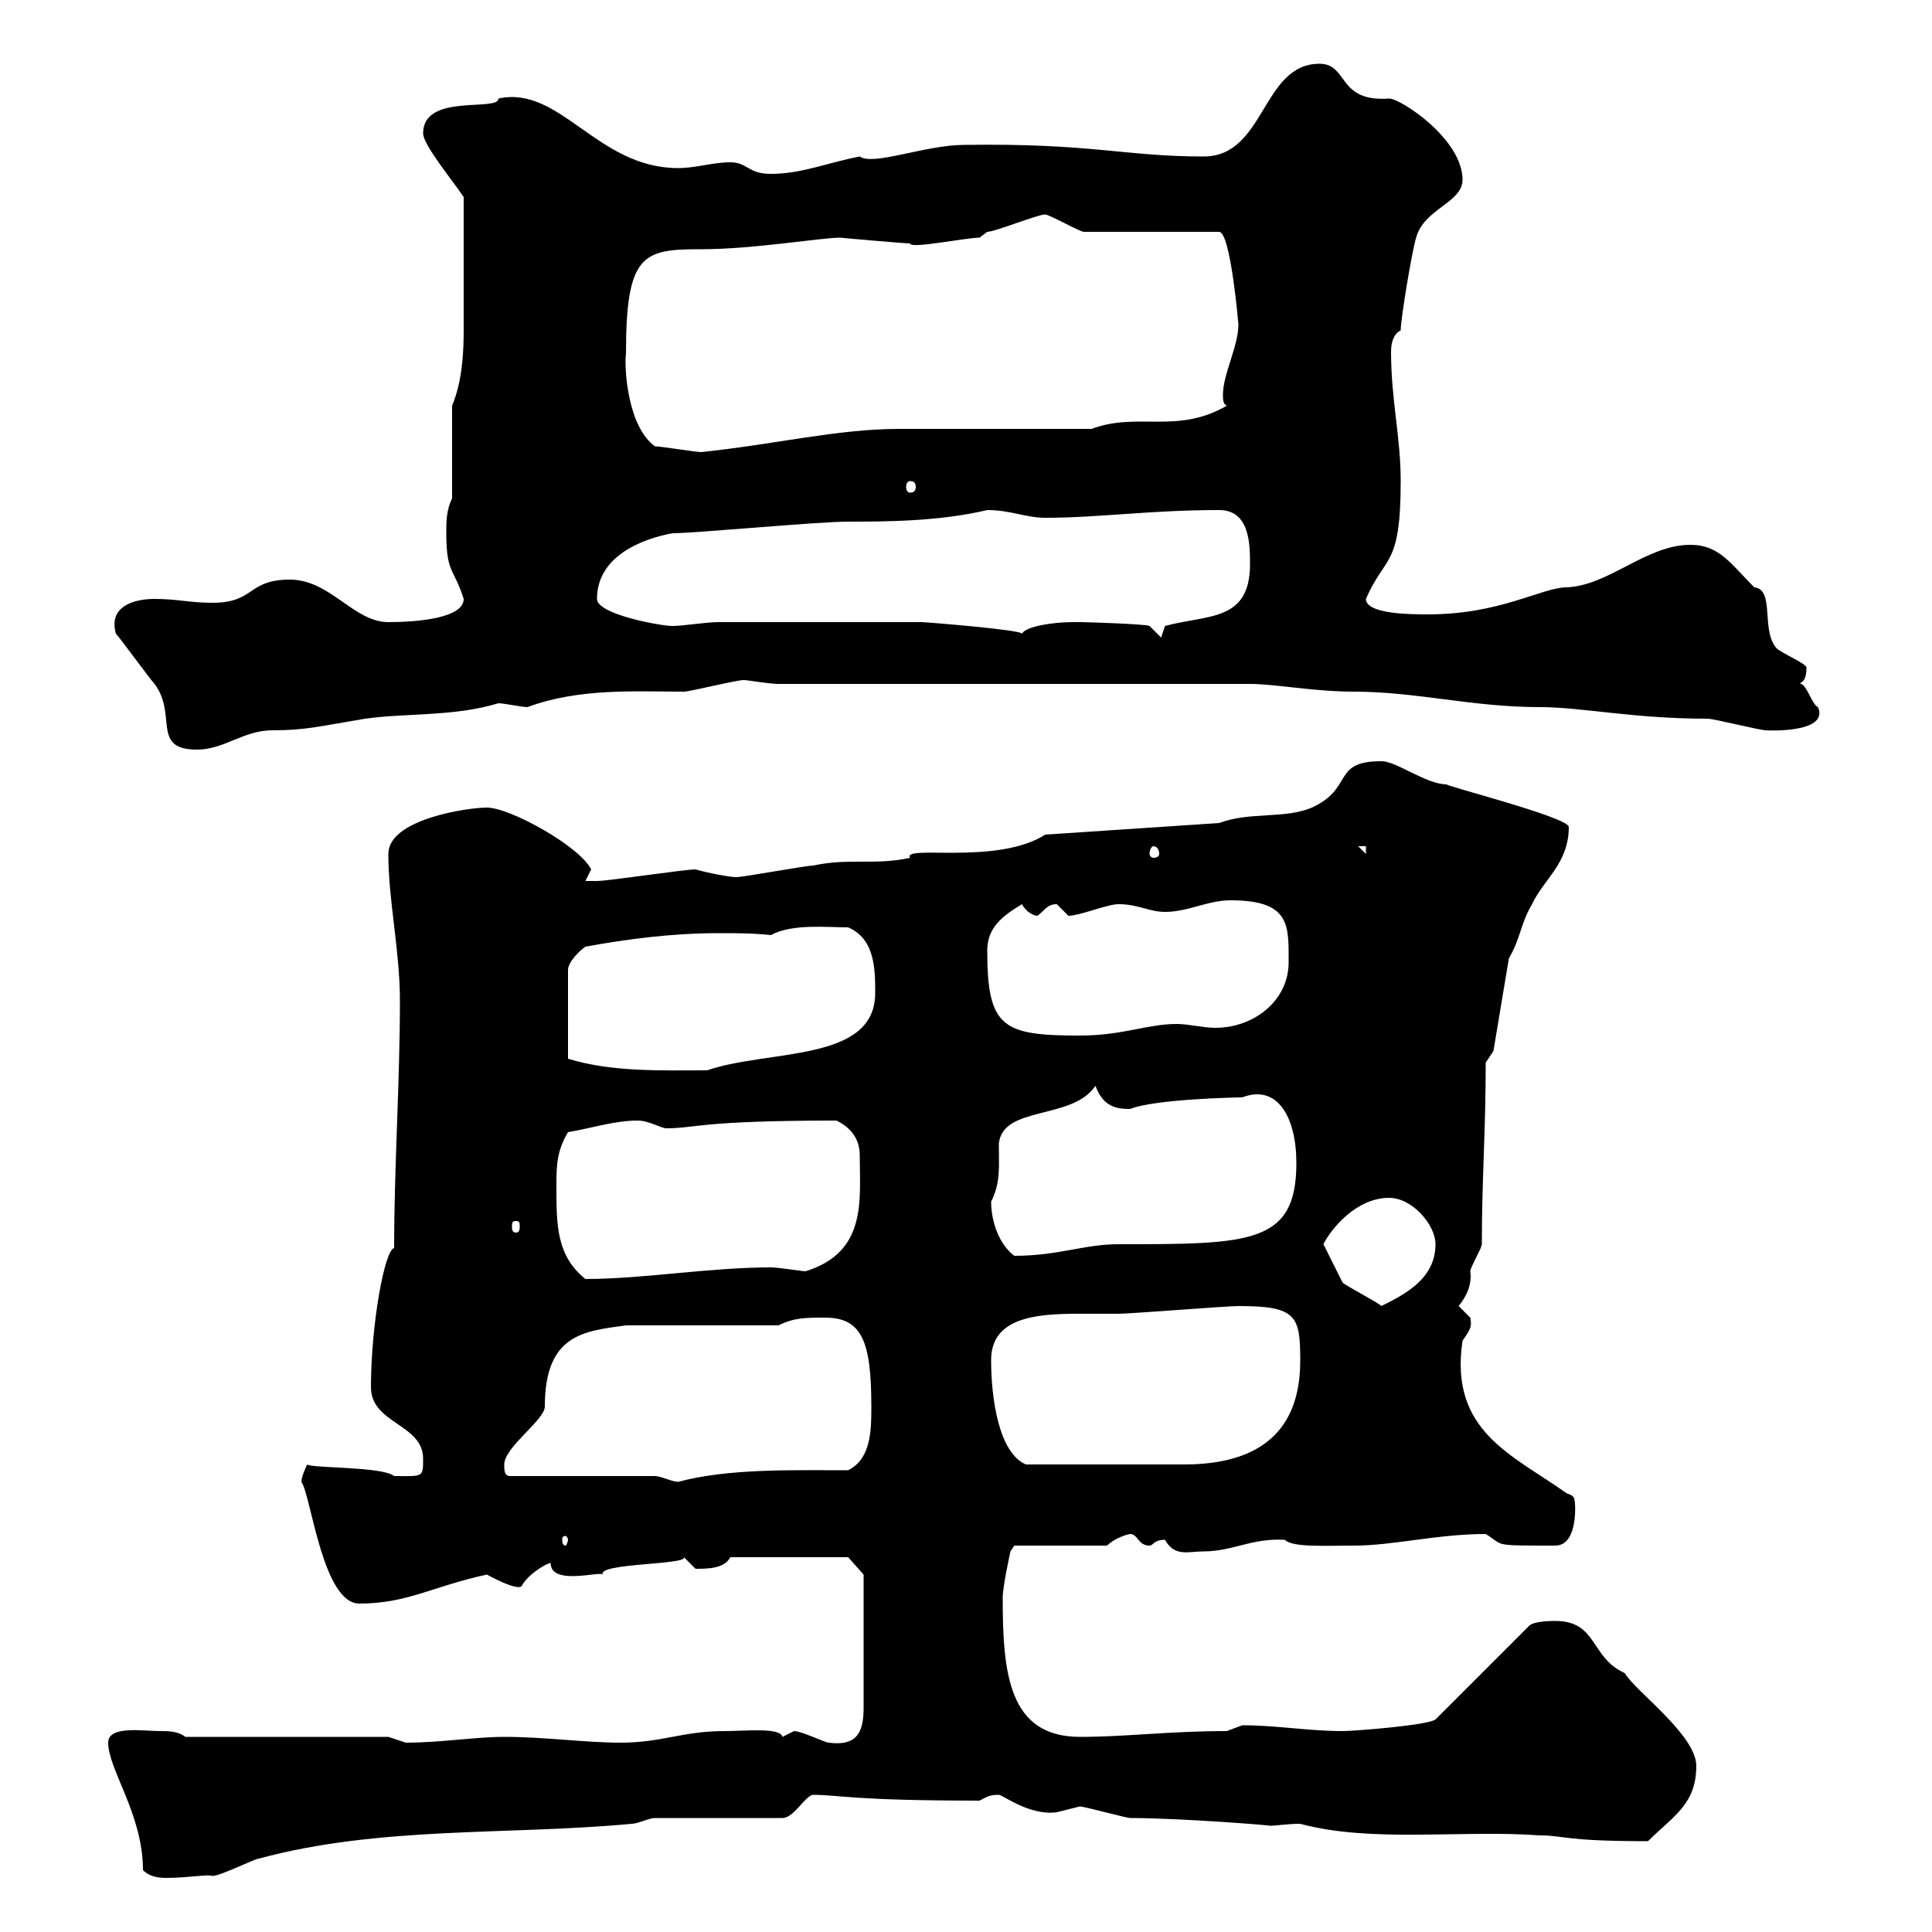<svg xmlns="http://www.w3.org/2000/svg" xmlns:xlink="http://www.w3.org/1999/xlink" width="300" height="300"><path d="M22.20 290.40C23.10 291.30 24.30 291.60 25.80 291.60C29.10 291.60 32.40 291 33 291.30C34.20 291.30 39.60 288.60 40.20 288.60C59.10 283.50 78.90 285 98.10 283.20C99 283.20 100.80 282.30 101.70 282.30L121.50 282.30C123.30 282.30 125.10 278.70 126.30 278.70C130.20 278.70 132.30 279.60 152.10 279.60C153.30 279 153.60 278.70 155.10 278.70C155.70 278.70 159.90 282 164.10 281.40C164.10 281.40 167.70 280.50 167.70 280.50C168.30 280.50 174.90 282.30 175.50 282.30C183.30 282.30 198.30 283.50 197.10 283.50C198.30 283.50 199.80 283.20 201.90 283.20C213 286.20 227.10 284.10 239.10 285C243 285 242.70 285.90 255.90 285.90C259.80 282 263.40 280.20 263.40 274.20C263.40 269.40 253.80 262.50 252.30 259.80C246.90 257.40 248.10 251.70 241.50 251.70C240.90 251.70 237.90 251.70 237.30 252.60L222.90 267C221.70 267.90 210.30 268.80 208.50 268.80C203.10 268.80 198.30 267.90 192.90 267.90C192.90 267.90 190.50 268.80 190.50 268.80C181.50 268.80 174.90 269.70 167.70 269.70C156.60 269.70 155.70 259.80 155.70 248.10C155.70 246.30 156.90 240.90 156.90 240.90L157.50 240L171.90 240C173.10 238.80 175.20 238.20 175.50 238.20C176.70 238.20 176.70 240 178.50 240C179.10 240 179.10 239.10 180.90 239.10C182.40 241.80 184.50 240.90 186.90 240.90C191.40 240.90 194.40 238.80 199.50 239.10C200.70 240.30 205.50 240 210.30 240C216.30 240 223.20 238.20 230.70 238.20C233.70 240 231.30 240 241.50 240C245.40 240 244.50 232.20 244.50 233.10C244.50 232.80 244.50 232.20 243.30 231.90C234.90 225.90 225 222.30 227.10 208.20C228.30 206.40 228.60 206.10 228.30 204.60C228.30 204.60 226.50 202.80 226.50 202.80C227.70 201.30 228.60 199.50 228.30 197.40C228.30 196.80 230.10 193.80 230.10 193.20C230.10 183 230.70 175.80 230.70 165L231.90 163.20L234.30 148.80C236.10 145.80 236.10 143.40 237.90 140.40C239.70 136.50 243.60 134.10 243.60 128.40C243.60 126.90 223.50 121.80 224.70 121.80C221.40 121.80 216.90 118.20 214.50 118.20C206.70 118.20 210.30 122.40 203.70 125.40C199.50 127.20 194.10 126 189.30 127.80L162.30 129.60C154.80 134.40 140.10 131.10 141.30 133.20C135.90 134.40 131.70 133.20 126.30 134.40C125.10 134.40 115.50 136.20 114.30 136.20C113.40 136.20 110.10 135.60 108 135C106.20 135 94.50 136.80 92.70 136.80C92.70 136.80 91.80 136.80 90.90 136.80C90.90 136.80 91.80 135 91.80 135C90 131.40 79.20 125.40 75.60 125.40C72.60 125.40 60.30 127.20 60.30 132.60C60.30 139.80 62.10 147.60 62.10 155.40C62.10 168 61.20 181.20 61.20 193.80C59.70 194.10 57.60 205.80 57.60 215.40C57.60 221.10 65.70 221.10 65.70 226.50C65.70 229.50 65.70 229.20 61.20 229.20C59.40 227.70 48.30 228 47.70 227.40C47.70 227.40 46.80 229.20 46.80 230.10C48.30 232.20 50.10 249 55.80 249C63.30 249 67.20 246.30 75.60 244.50C79.50 246.60 80.70 246.60 81 246.30C81.90 244.50 84.90 242.70 85.50 242.70C85.50 246.30 93.30 243.90 93.60 244.50C92.70 242.70 106.80 243 106.20 241.80C106.20 241.80 108 243.60 108 243.60C109.80 243.60 112.50 243.60 113.40 241.80L131.70 241.80L134.10 244.50L134.10 265.20C134.10 268.80 133.20 271.20 128.70 270.60C128.10 270.60 124.50 268.80 123.30 268.80C123.30 268.80 121.50 269.70 121.50 269.70C121.20 268.20 115.80 268.80 112.50 268.80C105.90 268.80 102.90 270.60 96.30 270.60C90.90 270.60 84.60 269.70 78.30 269.70C73.80 269.70 68.40 270.60 63 270.60C63 270.60 60.30 269.70 60.30 269.70L28.80 269.70C27.60 268.80 26.10 268.80 24.90 268.80C22.20 268.80 16.80 267.90 16.80 270.60C16.80 274.80 22.20 281.70 22.20 290.40ZM88.20 239.10C88.20 239.40 87.90 240 87.90 240C87.30 240 87.30 239.40 87.30 239.10C87.30 238.80 87.30 238.50 87.90 238.50C87.90 238.50 88.20 238.80 88.20 239.10ZM101.70 229.20L79.20 229.20C78.30 229.20 78.30 228.30 78.30 227.40C78.30 224.70 84.60 220.50 84.60 218.40C84.60 207 90.90 206.70 97.20 205.80L120.90 205.80C123.30 204.60 125.10 204.60 128.10 204.60C133.80 204.60 135.30 208.20 135.30 218.40C135.30 222 135.30 226.50 131.70 228.30C123 228.30 113.10 228 105.30 230.10C104.40 230.10 102.60 229.20 101.70 229.20ZM153.90 211.20C153.90 204.60 160.80 204 167.40 204C169.80 204 171.90 204 173.70 204C175.50 204 190.50 202.80 192.30 202.80C201.30 202.80 201.90 204.30 201.90 211.20C201.90 217.80 199.80 227.40 183.90 227.40C179.10 227.40 167.40 227.40 159.30 227.40C155.10 225.60 153.90 217.20 153.90 211.20ZM208.50 199.20L205.50 193.20C206.70 190.80 210.60 186 215.70 186C219.30 186 222.90 190.20 222.90 193.20C222.90 198.60 218.10 201 214.50 202.80C213.90 202.20 210.30 200.40 208.50 199.20ZM86.40 184.20C86.40 181.20 86.40 178.80 88.20 175.80C91.80 175.20 95.40 174 99 174C100.80 174 102.60 175.20 103.50 175.20C108 175.20 108.60 174 129.90 174C132.30 175.20 133.50 177 133.50 179.40C133.50 186.30 134.70 194.40 125.10 197.40C124.50 197.40 120.90 196.80 119.70 196.80C110.10 196.80 99.90 198.60 90.90 198.60C86.40 195 86.40 190.20 86.40 184.20ZM153.90 186.60C155.40 183.60 155.10 181.20 155.10 177.60C155.70 171.60 166.50 174 170.10 168.60C171.30 171.90 173.40 172.20 175.50 172.20C179.10 170.70 191.70 170.40 192.90 170.40C198.30 168.30 201.30 173.40 201.30 180.60C201.30 193.20 194.10 193.20 173.70 193.20C168.30 193.20 164.40 195 157.50 195C155.10 193.20 153.90 189.60 153.90 186.60ZM80.10 189.60C80.70 189.60 80.70 189.90 80.70 190.50C80.70 190.80 80.70 191.40 80.10 191.40C79.50 191.40 79.50 190.80 79.50 190.50C79.50 189.90 79.50 189.60 80.10 189.60ZM90.90 147C97.50 145.80 104.40 144.90 111.60 144.90C114.30 144.90 117 144.90 119.70 145.20C123 143.40 128.40 144 131.70 144C135.90 145.80 135.90 150.60 135.90 154.20C135.90 165 119.40 162.90 109.80 166.20C102.60 166.20 95.10 166.50 88.20 164.40L88.20 150.60C88.20 149.40 90 147.60 90.90 147ZM153.30 147.60C153.30 144 155.70 142.20 158.70 140.40C159.30 141.60 160.50 142.20 161.10 142.20C162.30 141.30 162.60 140.40 164.10 140.40C164.10 140.40 165.90 142.20 165.90 142.20C167.70 142.20 171.90 140.40 173.70 140.40C176.70 140.40 178.50 141.60 180.90 141.60C184.50 141.60 187.50 139.80 191.10 139.80C200.40 139.80 200.10 143.70 200.10 149.40C200.10 155.40 194.70 159.60 188.70 159.60C186.90 159.60 184.50 159 182.70 159C178.20 159 174.30 160.80 167.70 160.80C155.70 160.80 153.30 159.60 153.30 147.60ZM179.10 131.40C179.70 131.40 180 132 180 132.60C180 132.90 179.70 133.20 179.10 133.20C178.80 133.20 178.50 132.90 178.50 132.60C178.50 132 178.80 131.40 179.10 131.40ZM210.90 131.40L212.10 131.40L212.10 132.60ZM18 98.40C18.60 99 23.40 105.60 24 106.20C27.60 111 23.40 116.40 30.60 116.40C34.80 116.40 37.80 113.40 42.30 113.40C47.40 113.40 49.50 112.80 56.70 111.60C63 110.70 70.50 111.30 77.40 109.20C78.30 109.20 81 109.80 81.90 109.80C90 106.80 98.70 107.40 106.20 107.40C107.10 107.40 114.30 105.60 115.50 105.60C116.10 105.60 119.40 106.20 120.90 106.20L194.10 106.20C198 106.20 204 107.40 210.30 107.40C219.90 107.40 228.60 109.80 239.10 109.80C245.70 109.80 253.50 111.60 265.20 111.60C266.10 111.60 273.30 113.40 274.20 113.40C273.90 113.40 284.10 114 282.30 109.80C281.40 109.50 280.50 106.20 279.60 106.20C279.30 105.90 280.50 106.20 280.50 103.80C280.80 103.20 277.80 102 276 100.80C273.30 98.10 275.70 91.50 272.40 91.20C268.80 87.60 267 84.60 262.50 84.60C255.60 84.60 249.90 90.90 243.30 91.20C239.40 91.20 233.10 95.40 221.70 95.40C219.30 95.40 212.10 95.40 212.10 93C215.10 86.10 217.50 88.20 217.50 74.70C217.50 67.80 216 62.10 216 54.60C216 53.40 216.30 51.90 217.50 51.30C217.50 49.50 219.30 38.70 219.90 36.90C221.10 32.40 227.10 31.50 227.10 27.90C227.10 21.60 217.50 15.30 215.70 15.30C207.60 15.90 209.40 9.90 204.90 9.90C195.90 9.90 196.50 24.30 186.90 24.30C174.60 24.30 169.50 22.20 149.70 22.50C143.70 22.50 135.60 25.80 133.50 24.30C128.70 25.20 124.50 27 119.70 27C116.10 27 116.10 25.20 113.40 25.20C110.70 25.20 108 26.10 105.30 26.10C92.70 26.10 87 13.20 77.40 15.30C77.40 17.40 65.70 14.40 65.70 20.70C65.70 22.50 70.20 27.90 72 30.60C72 38.40 72 45 72 51.30C72 55.20 71.70 59.40 70.20 63L70.20 77.40C69.30 79.20 69.30 81 69.30 82.80C69.30 89.10 70.50 88.20 72 93C72 96 64.80 96.60 60.30 96.60C54.90 96.60 51.30 90 45 90C38.40 90 39.60 93.60 33 93.60C29.40 93.60 27.60 93 24 93C20.70 93 16.80 94.20 18 98.40ZM167.70 96.60C167.70 96.60 166.50 96.60 166.50 96.60C163.80 96.60 159.30 97.20 158.70 98.40C158.70 97.80 143.70 96.60 143.10 96.60L111.60 96.60C109.50 96.60 106.20 97.20 104.40 97.20C102.60 97.20 92.70 95.40 92.70 93C92.70 86.40 99.60 83.70 104.40 82.80C108 82.80 126.90 81 131.70 81C137.10 81 145.80 81 153.30 79.20C156.90 79.20 159.30 80.40 162.30 80.40C170.70 80.40 178.50 79.20 189.30 79.20C194.10 79.20 194.10 84.60 194.10 87.60C194.10 96.60 187.50 95.40 180.90 97.20L180.30 99L178.50 97.20C177.90 96.90 168.90 96.60 167.70 96.60ZM141.30 74.70C141.90 74.70 142.20 75 142.20 75.60C142.20 76.20 141.90 76.50 141.30 76.50C141 76.50 140.70 76.20 140.70 75.60C140.70 75 141 74.70 141.30 74.70ZM101.70 69.30C97.50 66.30 96.90 57.30 97.20 54.90C97.20 39.30 99.90 38.70 108.90 38.70C117 38.70 127.50 36.90 130.50 36.90C130.20 36.90 140.40 37.80 141.30 37.80C141.30 38.70 150 36.90 152.10 36.90C152.10 36.90 153.30 36 153.30 36C154.50 36 161.10 33.30 162.30 33.30C162.90 33.30 167.70 36 168.30 36L189.30 36C191.10 36 192.30 50.40 192.30 50.40C192.30 53.70 189.90 58.20 189.90 61.20C189.90 62.10 189.90 62.70 190.50 63C182.70 67.50 176.70 63.90 169.50 66.60C164.70 66.60 144.30 66.60 139.50 66.60C130.20 66.60 120.30 69 108.90 70.20C108 70.20 102.60 69.30 101.70 69.30Z"/></svg>
